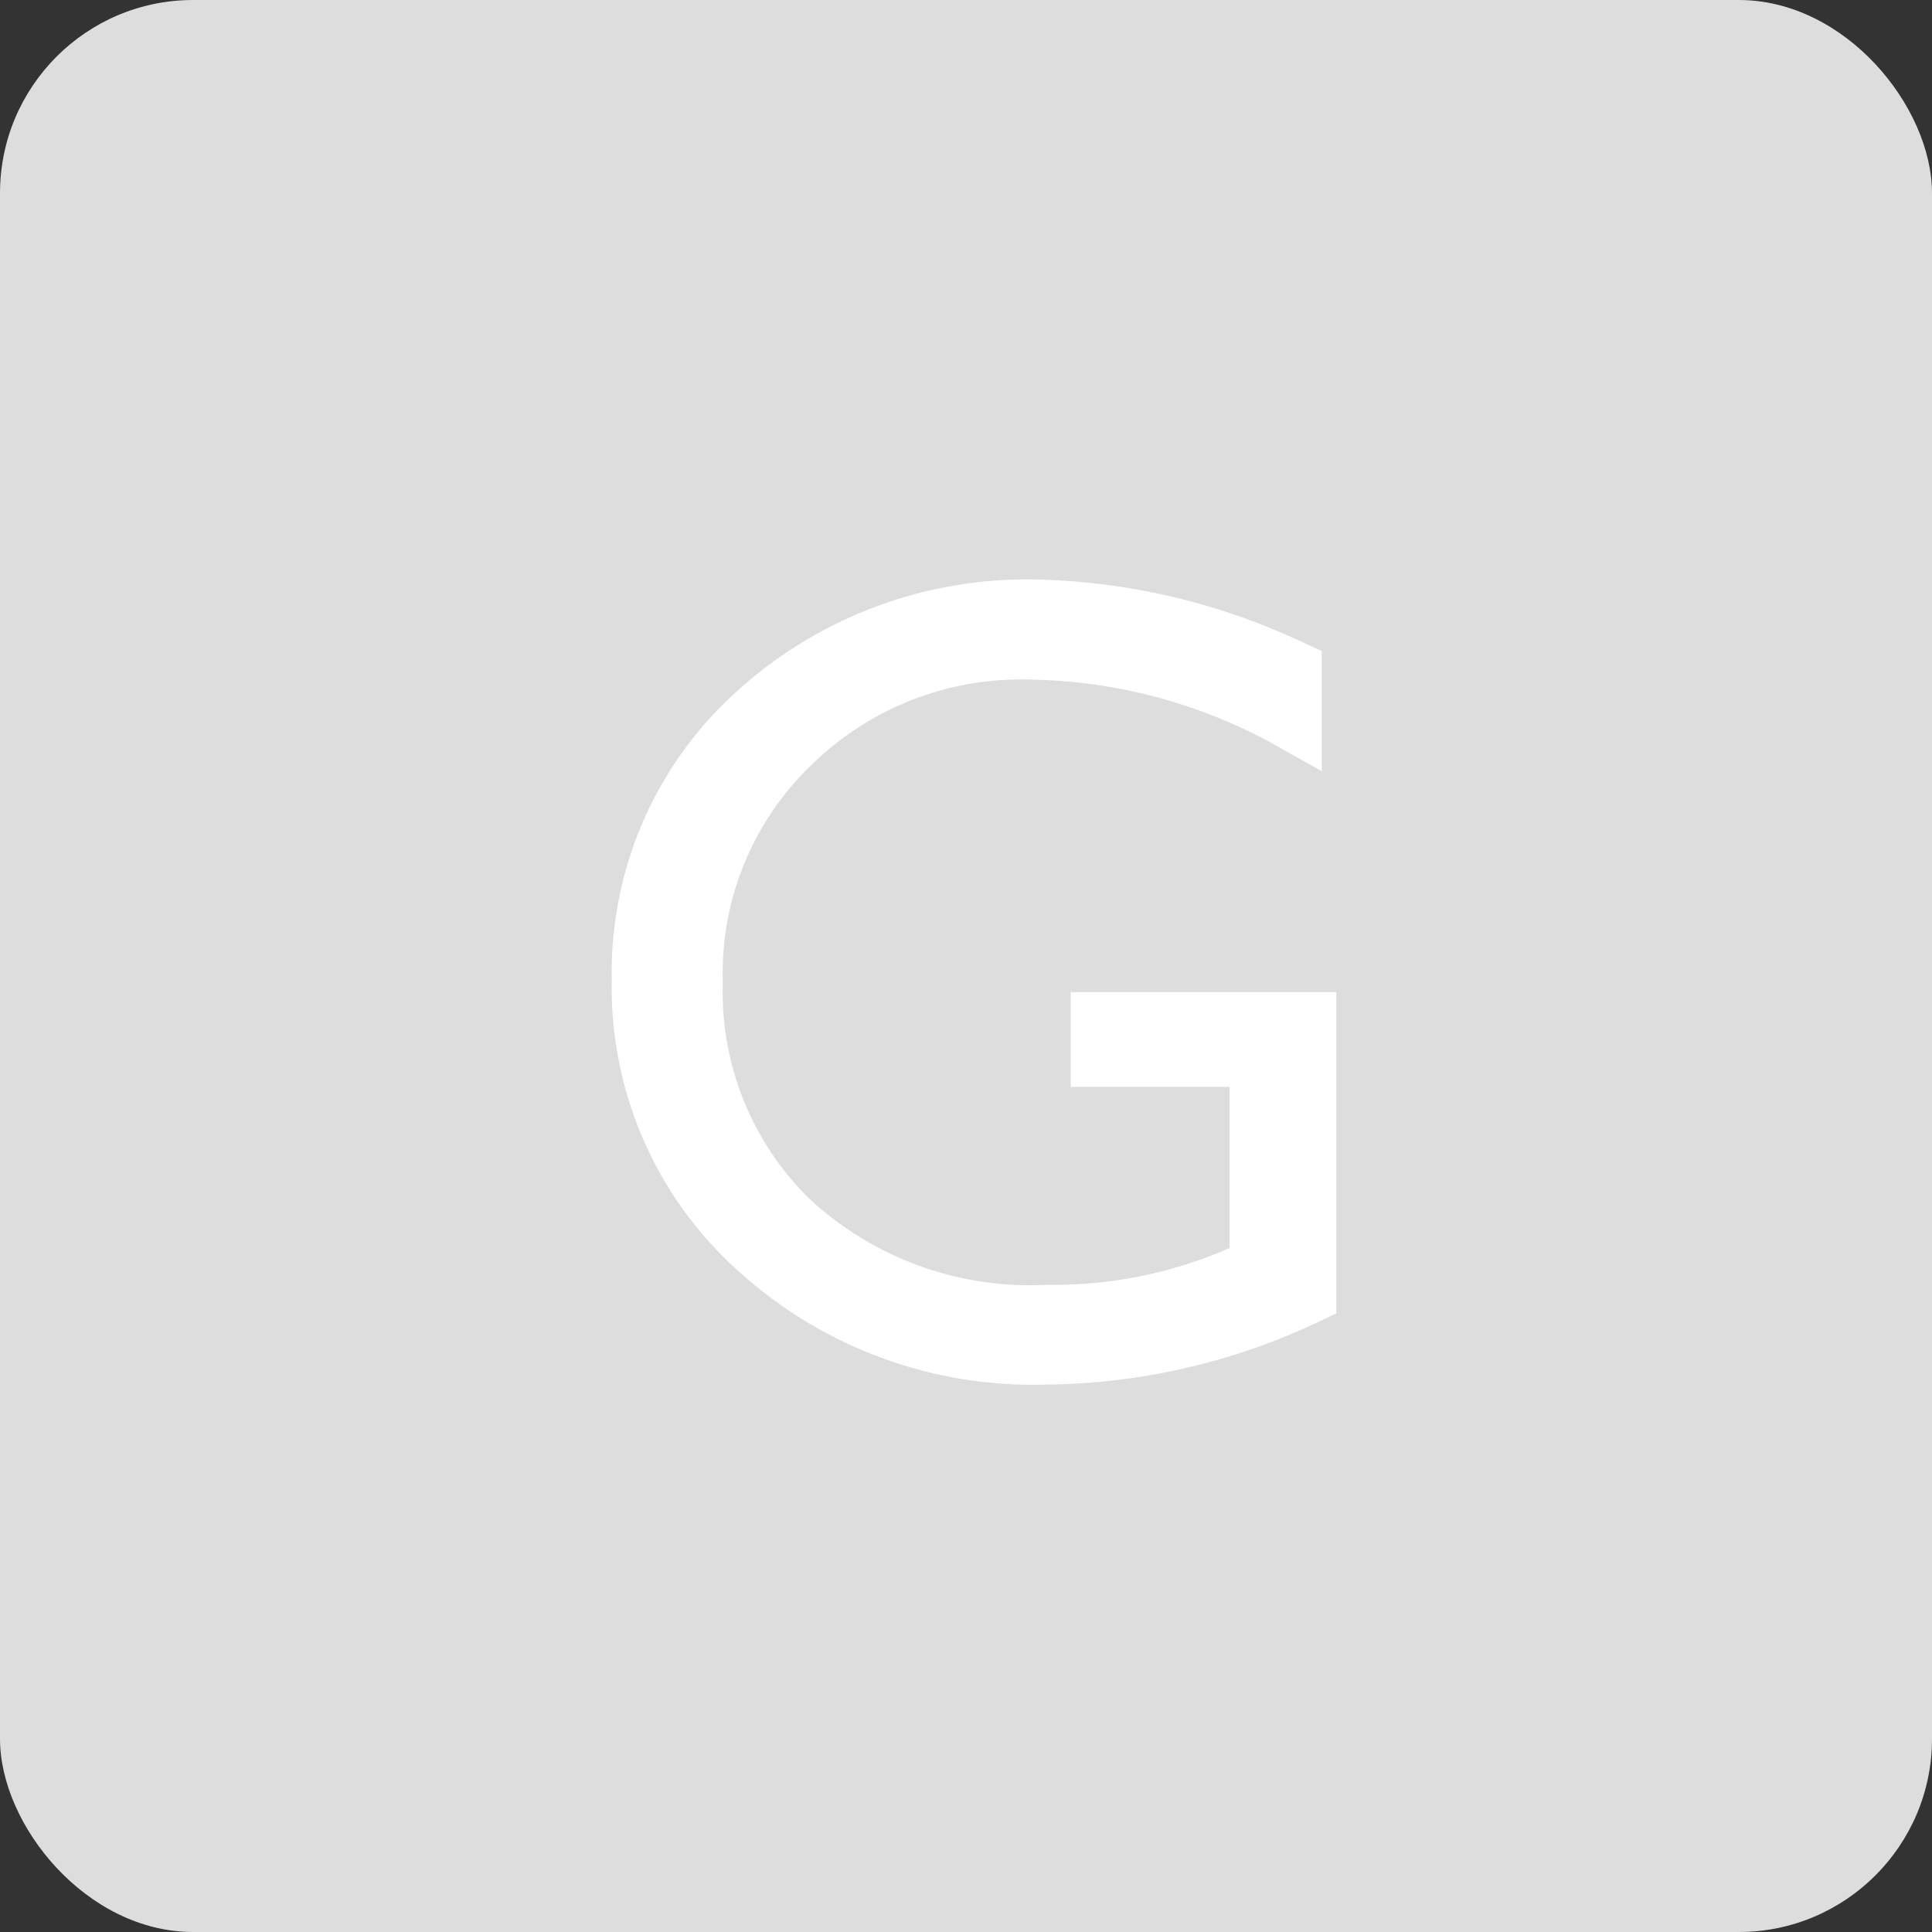<svg xmlns="http://www.w3.org/2000/svg" width="60" height="60" viewBox="0 0 60 60">
  <rect x="0" y="0" width="60" height="60" fill="#333333" stroke="none"/>
  <g id="그룹_40102" data-name="그룹 40102" transform="translate(-645 -1201)">
    <rect id="파운드" width="60" height="60" rx="6" transform="translate(645 1201)" fill="#ddd"/>
    <path id="패스_71754" data-name="패스 71754" d="M14.252,15.753h4.934v5.005A13.55,13.55,0,0,1,13.525,21.9a10.076,10.076,0,0,1-7.383-2.666,8.99,8.99,0,0,1-2.694-6.721A8.96,8.96,0,0,1,6.173,5.782a9.3,9.3,0,0,1,6.85-2.676,16.2,16.2,0,0,1,7.912,2.221l1.113.621V2.217l-.434-.195A20.455,20.455,0,0,0,13.29,0,13.4,13.4,0,0,0,3.8,3.545a11.733,11.733,0,0,0-3.8,8.9,11.8,11.8,0,0,0,3.871,8.974A13.6,13.6,0,0,0,13.458,25a20.222,20.222,0,0,0,8.618-2.009l.424-.2v-9.98H14.252Z" transform="translate(664 1219)" fill="#fff"/>
  </g>
</svg>
